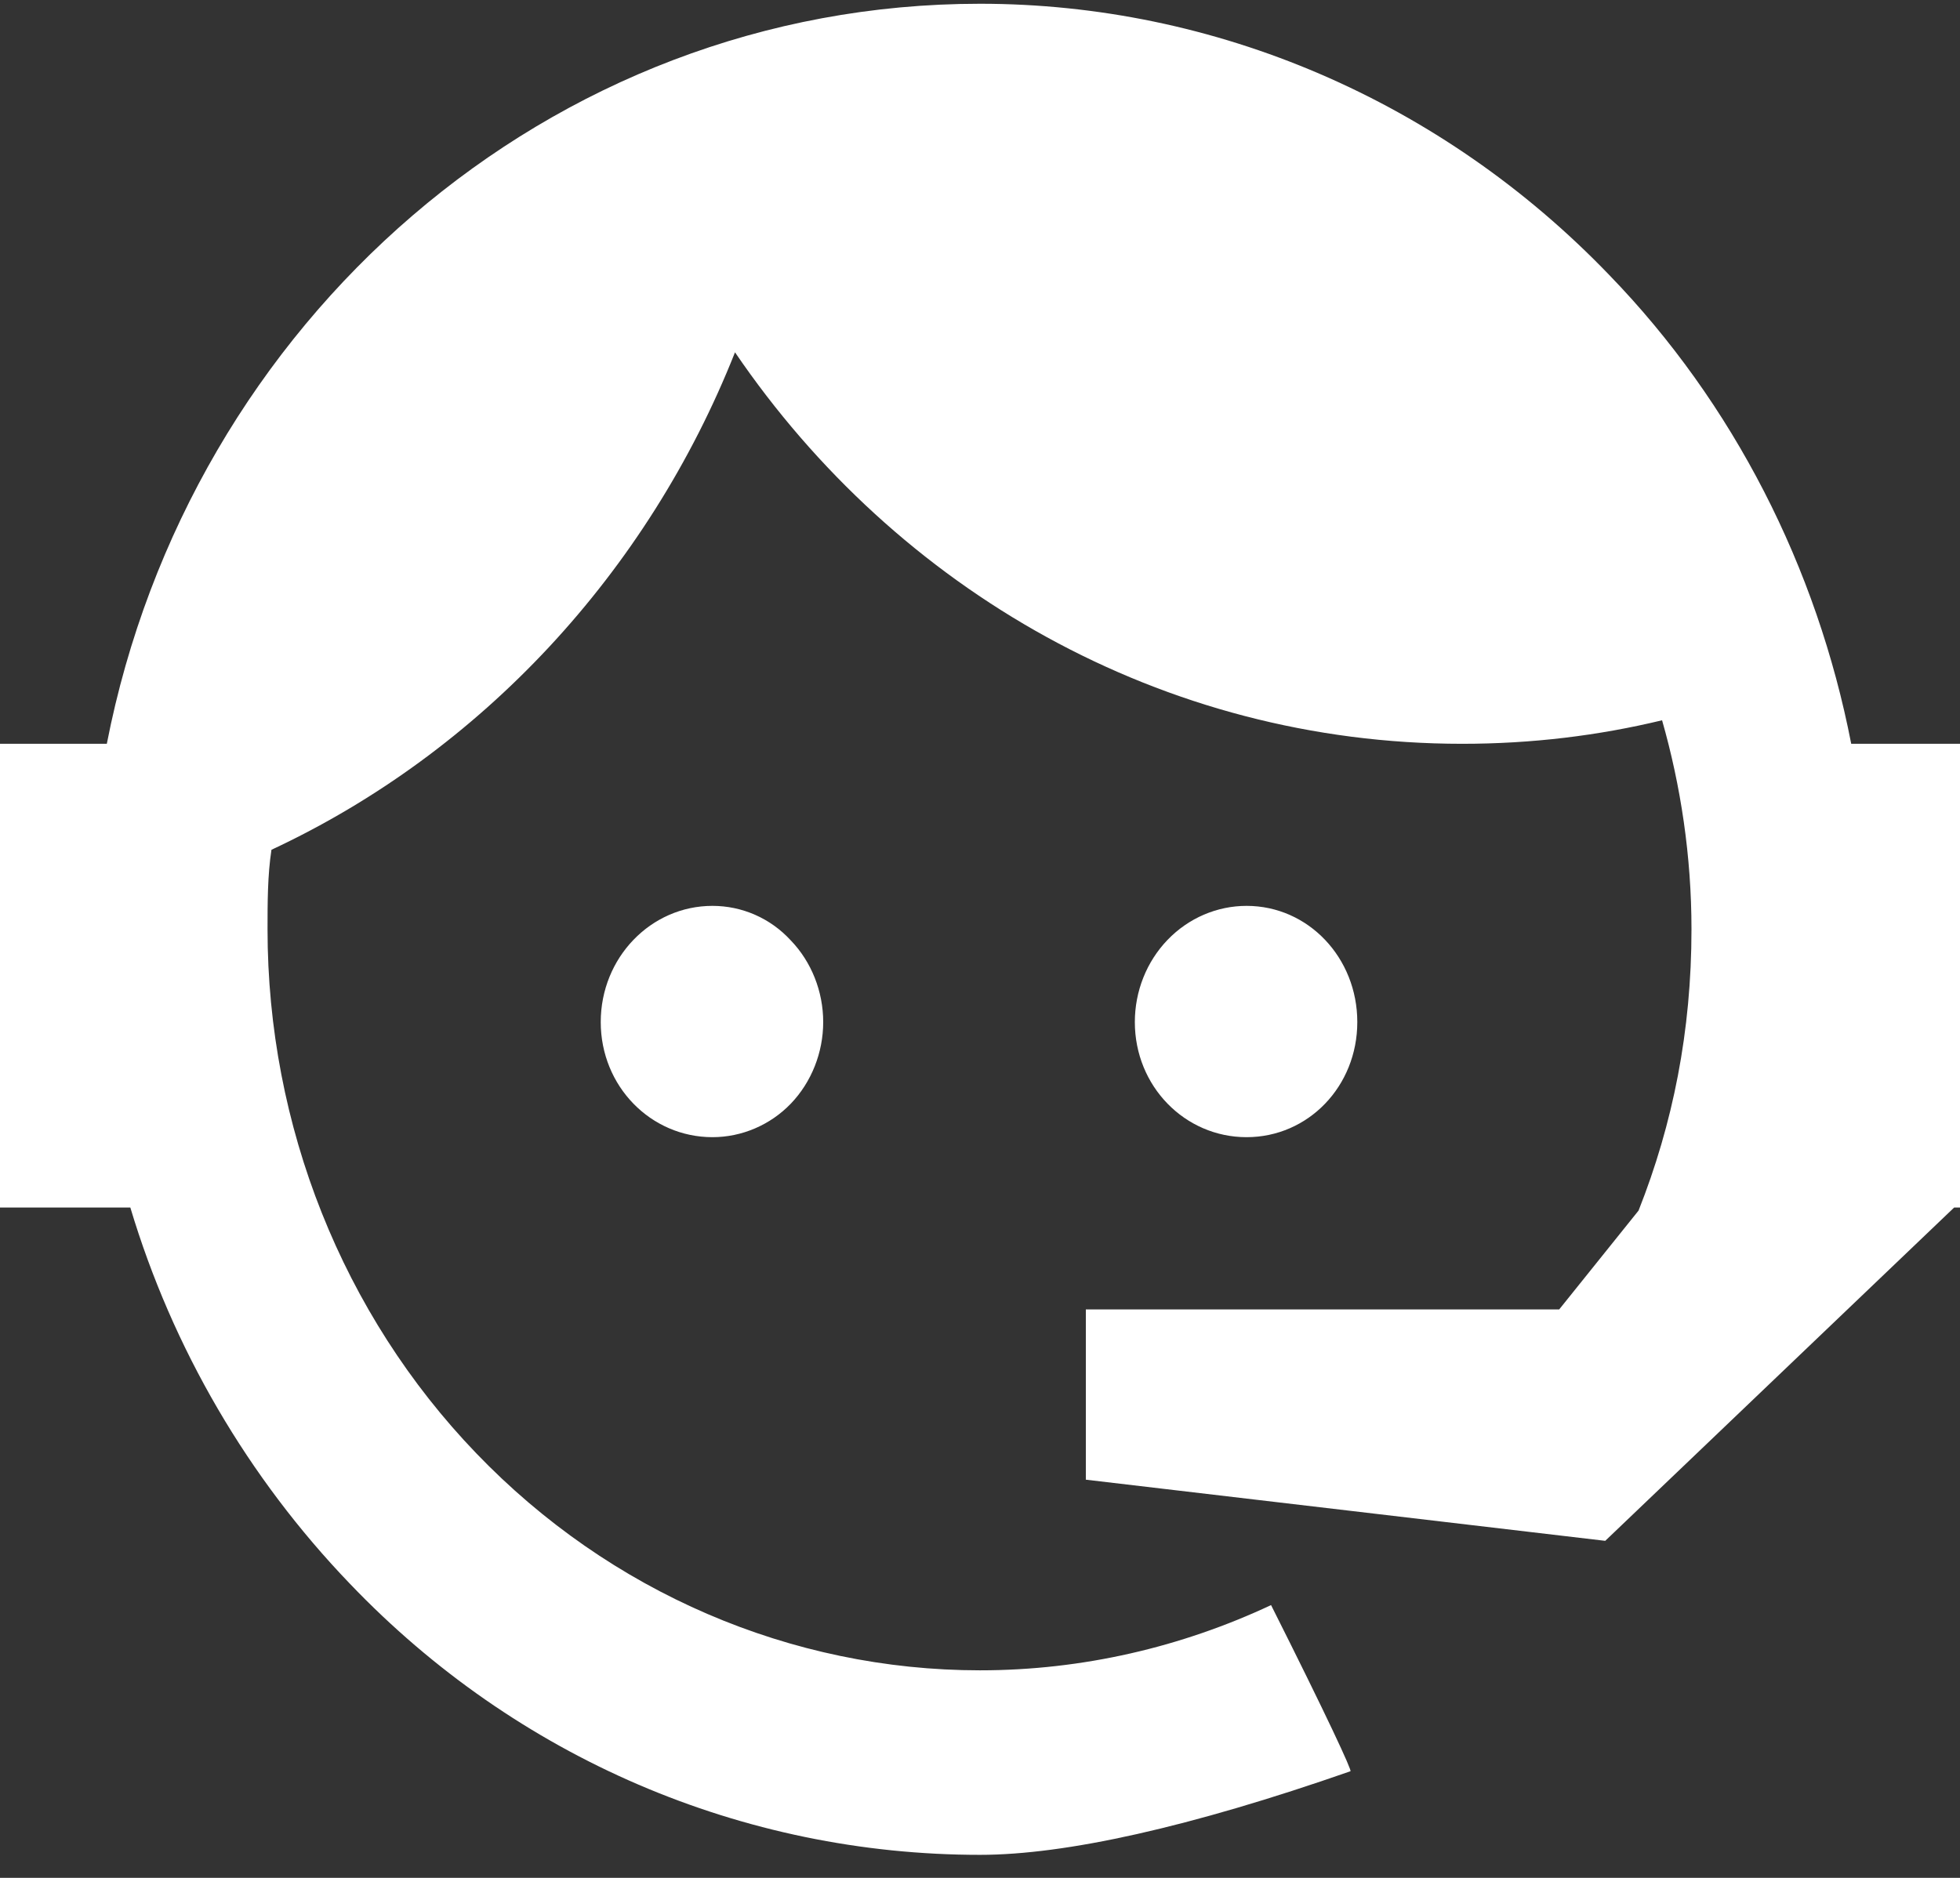 <svg width="24" height="23" viewBox="0 0 24 23" fill="none" xmlns="http://www.w3.org/2000/svg">
<rect x="0" y="0" width="24" height="23" fill="#333333" stroke="none"/>
<path d="M20.064 14.827C20.484 13.766 20.712 12.63 20.712 11.382C20.712 10.483 20.58 9.621 20.352 8.822C19.572 9.01 18.756 9.11 17.904 9.11C14.232 9.11 10.98 7.224 9 4.315C7.932 7.012 5.892 9.209 3.324 10.408C3.276 10.72 3.276 11.057 3.276 11.382C3.276 13.789 4.195 16.097 5.831 17.799C7.467 19.502 9.686 20.458 12 20.458C13.26 20.458 14.472 20.171 15.564 19.659C16.248 21.02 16.56 21.694 16.536 21.694C14.568 22.381 13.044 22.718 12 22.718C9.096 22.718 6.324 21.532 4.284 19.397C3.036 18.098 2.112 16.513 1.596 14.79H0V9.11H1.308C2.316 3.941 6.72 0.046 12 0.046C14.88 0.046 17.652 1.232 19.704 3.367C21.228 4.94 22.248 6.95 22.668 9.11H24V14.715V14.74V14.79H23.928L19.656 18.872L13.296 18.123V16.038H19.092L20.064 14.827ZM8.724 11.095C9.084 11.095 9.432 11.244 9.684 11.519C9.936 11.781 10.08 12.143 10.08 12.518C10.08 12.892 9.936 13.254 9.684 13.517C9.432 13.779 9.084 13.928 8.724 13.928C7.968 13.928 7.356 13.304 7.356 12.518C7.356 11.731 7.968 11.095 8.724 11.095ZM15.264 11.095C16.02 11.095 16.62 11.731 16.62 12.518C16.62 13.304 16.02 13.928 15.264 13.928C14.508 13.928 13.896 13.304 13.896 12.518C13.896 12.14 14.04 11.778 14.297 11.511C14.553 11.245 14.901 11.095 15.264 11.095Z" fill="white"/>
</svg>
